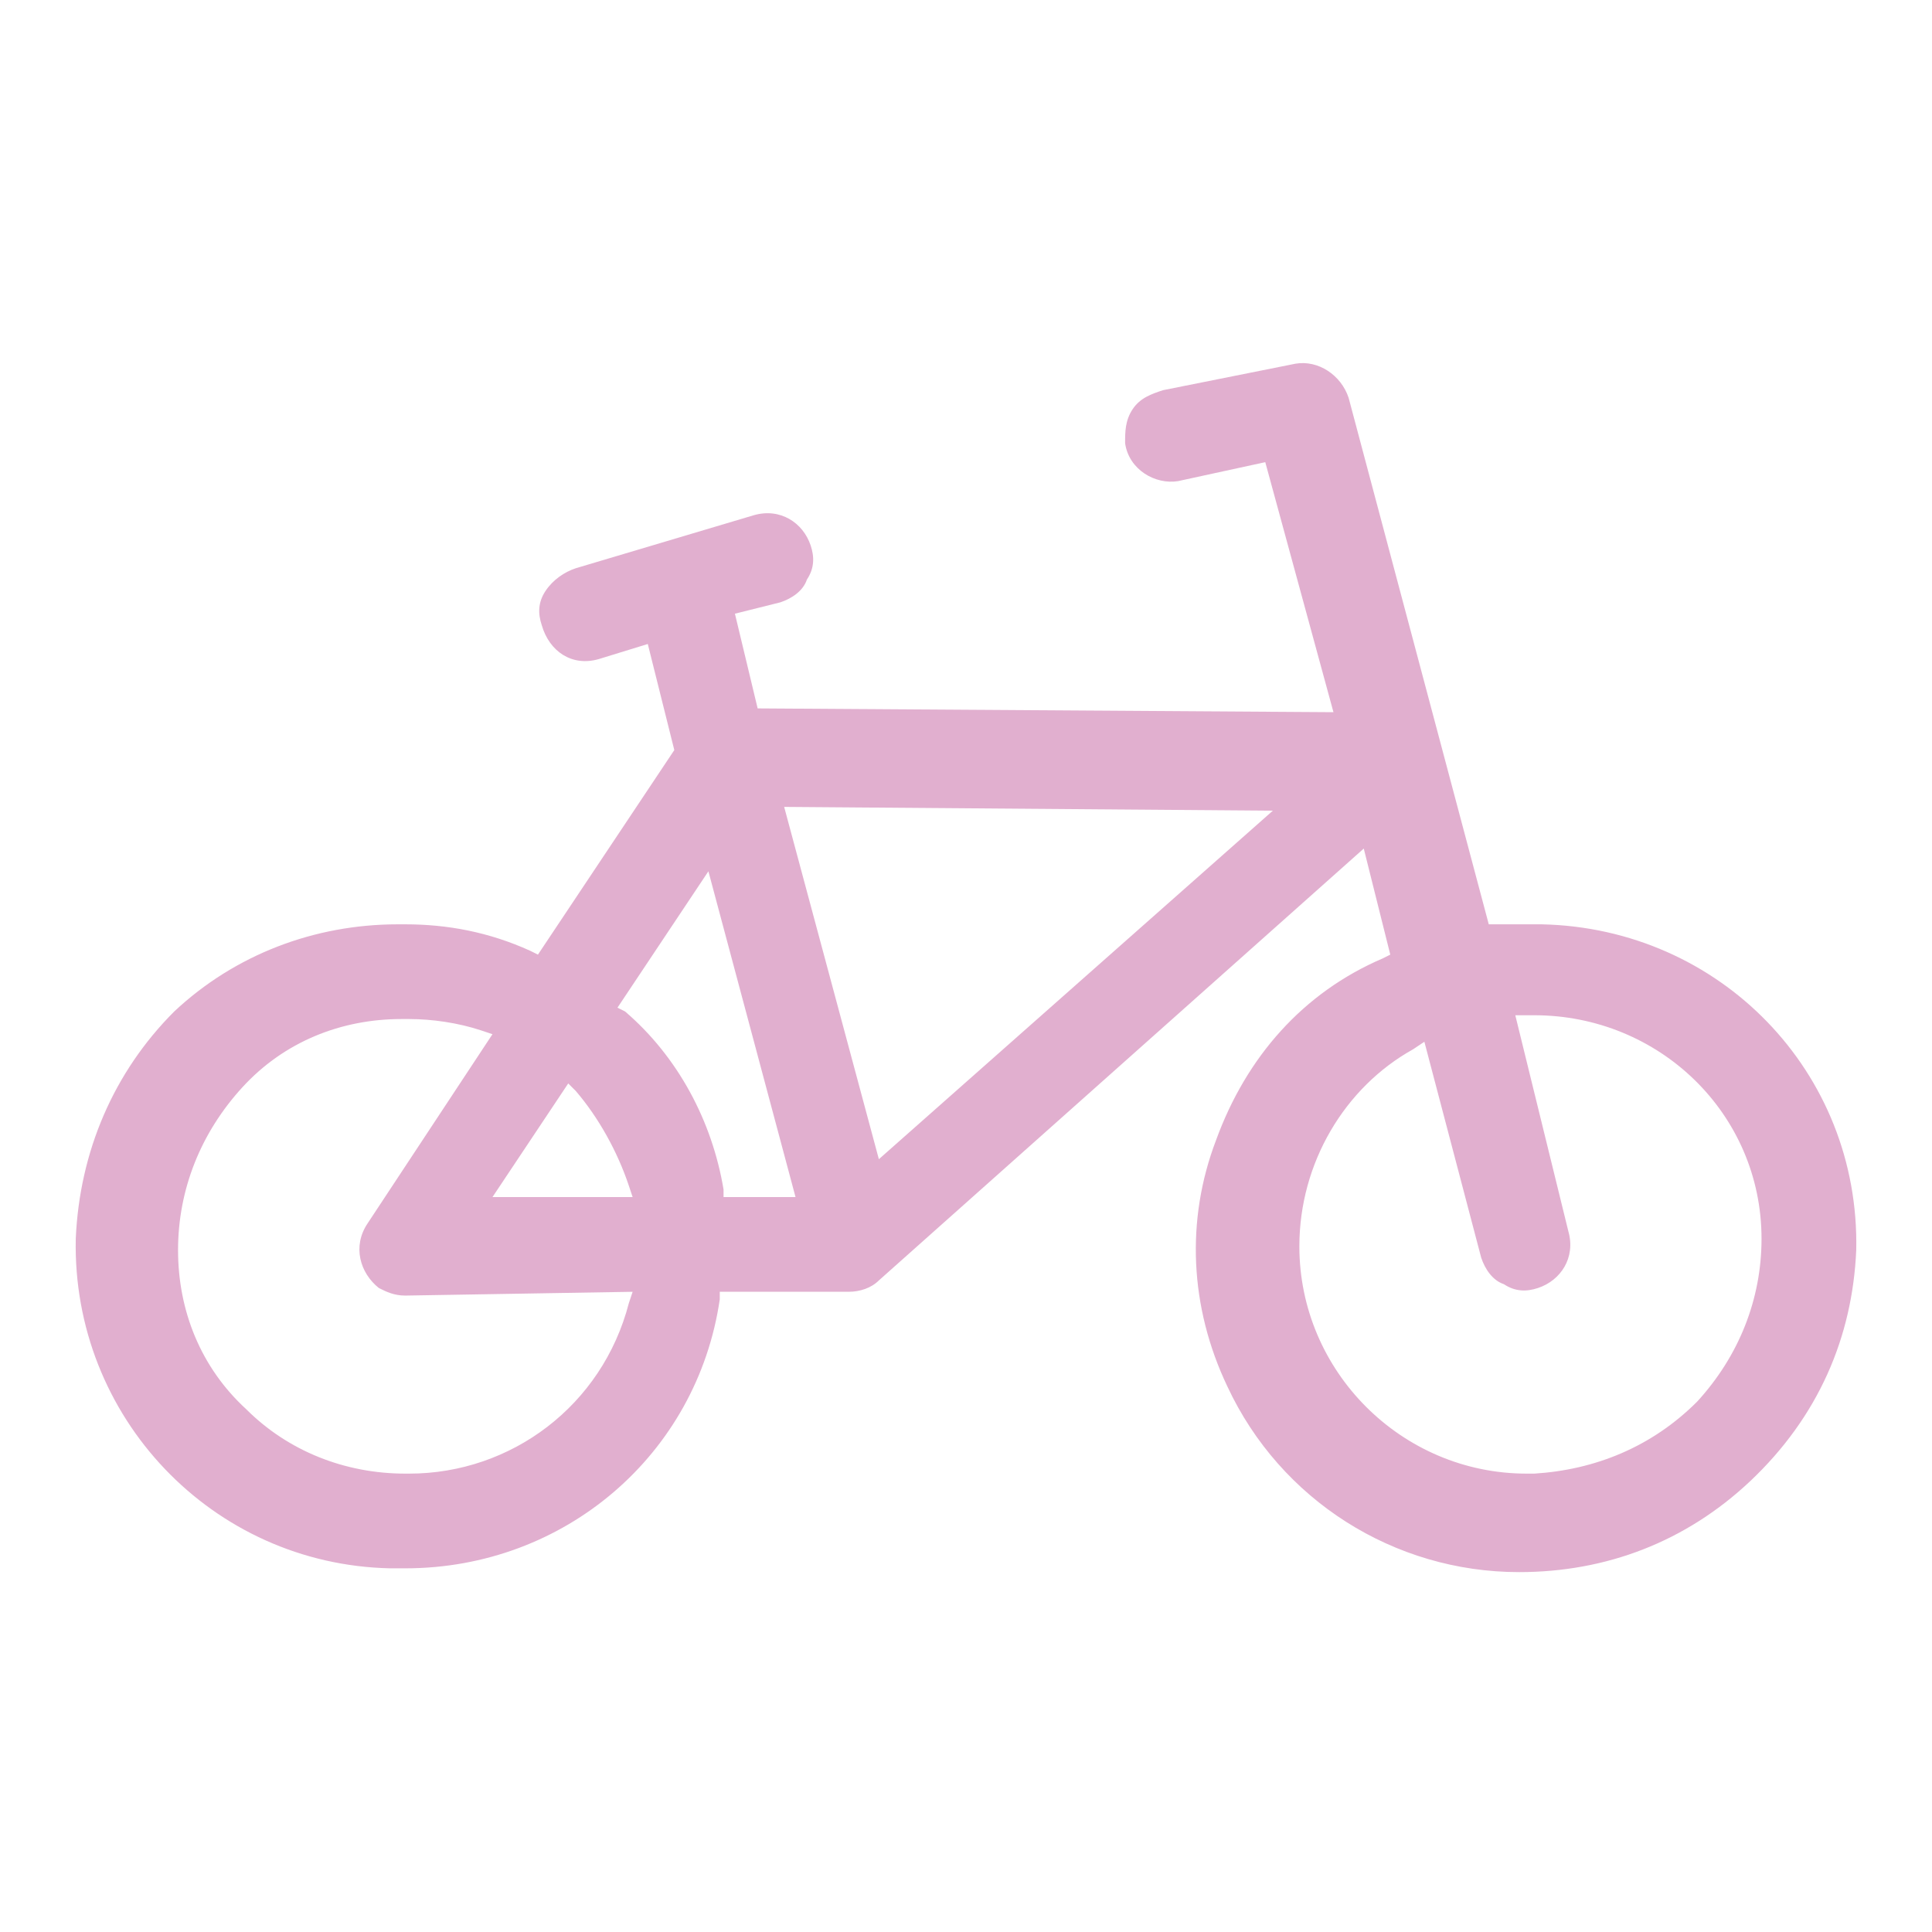 <?xml version="1.0" encoding="utf-8"?>
<!-- Generator: Adobe Illustrator 27.9.0, SVG Export Plug-In . SVG Version: 6.00 Build 0)  -->
<svg version="1.1" id="圖層_1" xmlns="http://www.w3.org/2000/svg" xmlns:xlink="http://www.w3.org/1999/xlink" x="0px" y="0px"
	 viewBox="0 0 51 51" style="enable-background:new 0 0 51 51;" xml:space="preserve">
<style type="text/css">
	.st0{fill:#e1afcf;}
</style>
<path class="st0" d="M49,33c0.1-4.7-3.6-8.5-8.3-8.6c-0.1,0-0.2,0-0.4,0c-0.3,0-0.5,0-0.8,0l-0.2,0l-3.7-13.9
	c-0.2-0.6-0.8-1-1.4-0.9l-3.5,0.7c-0.3,0.1-0.6,0.2-0.8,0.5s-0.2,0.6-0.2,0.9c0.1,0.7,0.8,1.1,1.4,1l2.3-0.5l1.8,6.6l-15.2-0.1
	l-0.6-2.5l1.2-0.3c0.3-0.1,0.6-0.3,0.7-0.6c0.2-0.3,0.2-0.6,0.1-0.9c-0.2-0.6-0.8-1-1.5-0.8L15.2,15c-0.3,0.1-0.6,0.3-0.8,0.6
	c-0.2,0.3-0.2,0.6-0.1,0.9c0.2,0.7,0.8,1.1,1.5,0.9l1.3-0.4l0.7,2.8l-3.6,5.4l-0.2-0.1c-1.1-0.5-2.2-0.7-3.3-0.7c0,0,0,0,0,0
	c-0.1,0-0.1,0-0.2,0c-2.2,0-4.3,0.8-5.9,2.3C3,28.3,2.1,30.4,2,32.7c-0.1,4.7,3.6,8.6,8.3,8.7c0.1,0,0.3,0,0.4,0h0
	c4.2,0,7.7-3,8.3-7.1l0-0.2l3.4,0c0.3,0,0.6-0.1,0.8-0.3l12.8-11.4l0.7,2.8l-0.2,0.1c-2.1,0.9-3.6,2.6-4.4,4.8
	c-0.8,2.1-0.7,4.4,0.3,6.5c1.4,3,4.4,4.9,7.7,4.9c2.3,0,4.4-0.8,6.1-2.4C48,37.4,48.9,35.3,49,33z M15,28.6l0.2,0.2
	c0.6,0.7,1.1,1.6,1.4,2.5l0.1,0.3l-3.7,0L15,28.6z M16.6,34.4c-0.7,2.7-3.1,4.5-5.8,4.5c0,0-0.1,0-0.1,0c-1.6,0-3.1-0.6-4.2-1.7
	c-1.2-1.1-1.8-2.6-1.8-4.2c0-1.6,0.6-3.1,1.7-4.3c1.1-1.2,2.6-1.8,4.2-1.8h0.2c0.6,0,1.3,0.1,1.9,0.3l0.3,0.1l-3.3,5
	c-0.4,0.6-0.2,1.3,0.3,1.7c0.2,0.1,0.4,0.2,0.7,0.2l6-0.1L16.6,34.4z M19.1,31.6l0-0.2c-0.3-1.8-1.2-3.5-2.6-4.7l-0.2-0.1l2.4-3.6
	l2.3,8.6L19.1,31.6z M23.2,30.6l-2.5-9.3l12.9,0.1L23.2,30.6z M40.5,38.9l-0.2,0c-3.3,0-6-2.7-6-6c0-2.2,1.2-4.2,3-5.2l0.3-0.2
	l1.5,5.7c0.1,0.3,0.3,0.6,0.6,0.7c0.3,0.2,0.6,0.2,0.9,0.1c0.6-0.2,1-0.8,0.8-1.5L40,26.8h0.4c0,0,0.1,0,0.1,0c3.3,0,6,2.6,6,5.9
	c0,1.6-0.6,3.1-1.7,4.3C43.6,38.2,42.1,38.8,40.5,38.9z"/>
</svg>
